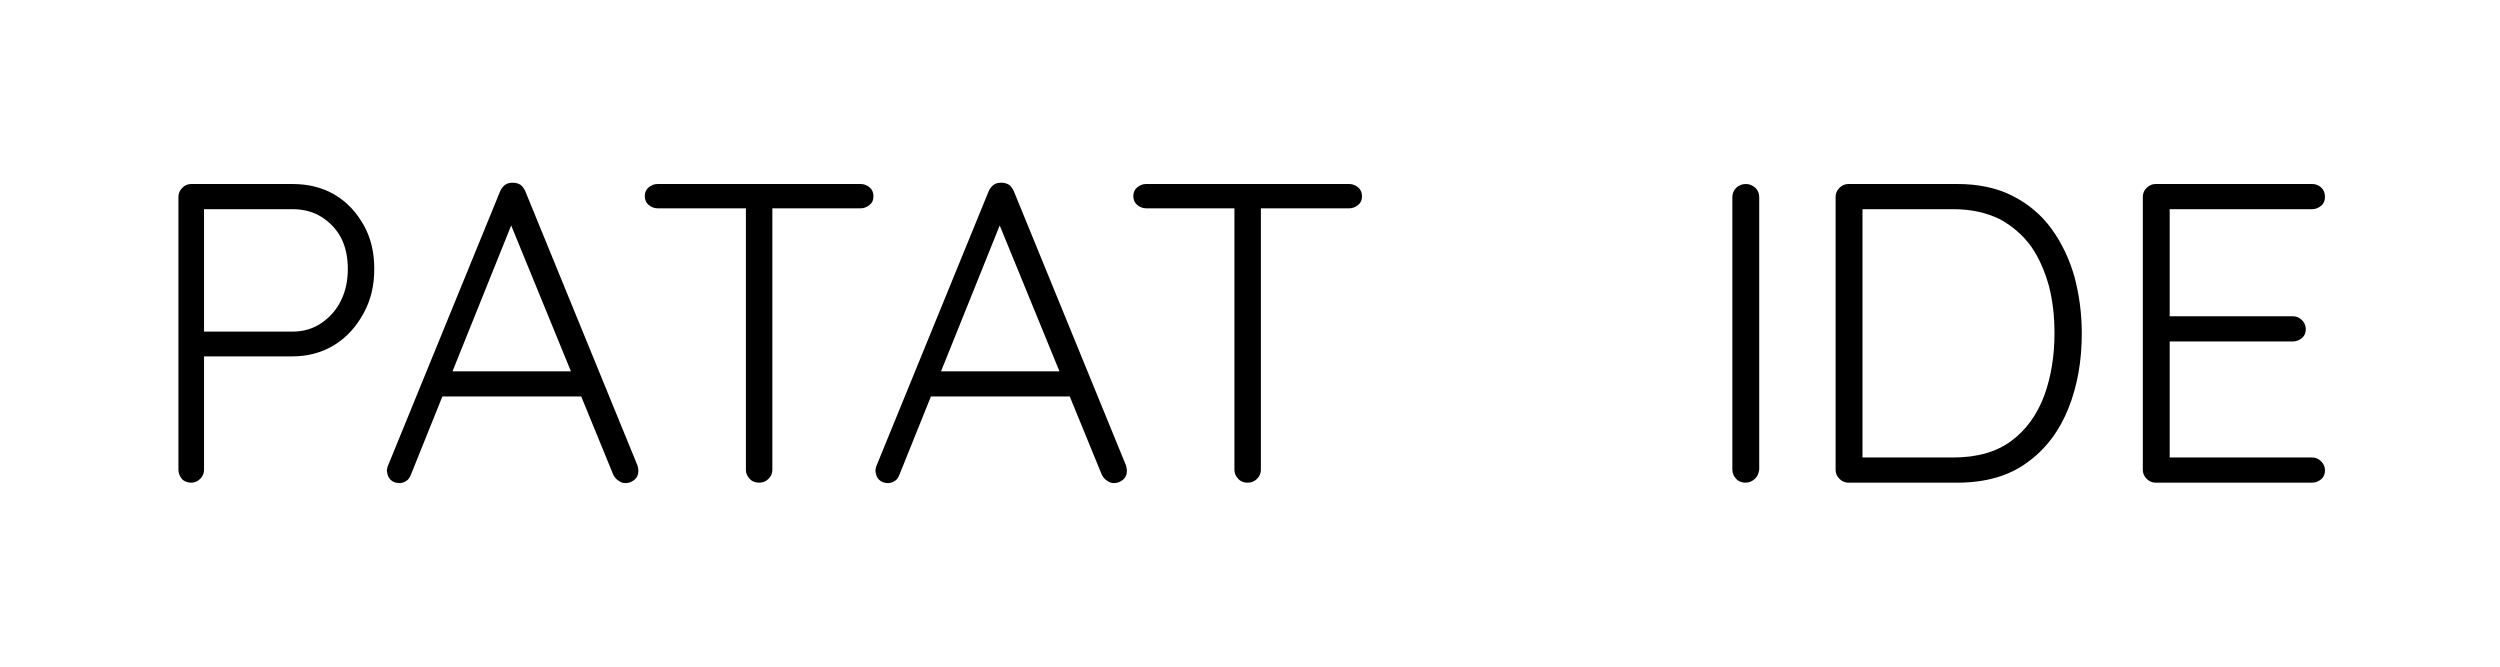 <?xml version="1.0" encoding="UTF-8" standalone="no"?>
<!DOCTYPE svg PUBLIC "-//W3C//DTD SVG 1.1//EN" "http://www.w3.org/Graphics/SVG/1.1/DTD/svg11.dtd">
<svg width="100%" height="100%" viewBox="0 0 3000 800" version="1.1" xmlns="http://www.w3.org/2000/svg" xmlns:xlink="http://www.w3.org/1999/xlink" xml:space="preserve" xmlns:serif="http://www.serif.com/" style="fill-rule:evenodd;clip-rule:evenodd;stroke-linejoin:round;stroke-miterlimit:2;">
    <g transform="matrix(1,0,0,1,-1397.36,189.118)">
        <g transform="matrix(512,0,0,512,1563.35,390.082)">
            <path d="M0.361,-0.7C0.398,-0.7 0.431,-0.692 0.46,-0.675C0.489,-0.658 0.511,-0.634 0.528,-0.604C0.545,-0.574 0.553,-0.54 0.553,-0.501C0.553,-0.462 0.545,-0.428 0.528,-0.397C0.511,-0.366 0.489,-0.341 0.46,-0.323C0.431,-0.305 0.398,-0.296 0.361,-0.296L0.149,-0.296L0.154,-0.306L0.154,-0.03C0.154,-0.022 0.151,-0.015 0.145,-0.009C0.139,-0.003 0.132,0 0.124,0C0.115,0 0.107,-0.003 0.102,-0.009C0.097,-0.015 0.094,-0.022 0.094,-0.03L0.094,-0.67C0.094,-0.678 0.097,-0.685 0.103,-0.691C0.109,-0.697 0.116,-0.7 0.124,-0.7L0.361,-0.7ZM0.361,-0.354C0.387,-0.354 0.41,-0.361 0.429,-0.374C0.448,-0.387 0.464,-0.404 0.475,-0.427C0.486,-0.449 0.491,-0.474 0.491,-0.501C0.491,-0.528 0.486,-0.553 0.475,-0.574C0.464,-0.595 0.448,-0.611 0.429,-0.623C0.41,-0.635 0.387,-0.641 0.361,-0.641L0.149,-0.641L0.154,-0.65L0.154,-0.348L0.148,-0.354L0.361,-0.354Z" style="fill-rule:nonzero;"/>
        </g>
        <g transform="matrix(512,0,0,512,1847,390.082)">
            <path d="M0.328,-0.623L0.085,-0.019C0.082,-0.012 0.079,-0.007 0.074,-0.004C0.069,-0.001 0.064,0.001 0.058,0.001C0.049,0.001 0.042,-0.002 0.037,-0.007C0.032,-0.012 0.03,-0.018 0.029,-0.025C0.028,-0.028 0.029,-0.032 0.03,-0.037L0.294,-0.683C0.297,-0.69 0.302,-0.696 0.307,-0.699C0.312,-0.702 0.317,-0.703 0.324,-0.703C0.331,-0.703 0.337,-0.701 0.342,-0.698C0.347,-0.694 0.35,-0.689 0.353,-0.683L0.616,-0.04C0.617,-0.036 0.618,-0.032 0.618,-0.028C0.618,-0.019 0.615,-0.012 0.609,-0.007C0.603,-0.002 0.596,0.001 0.588,0.001C0.581,0.001 0.576,-0.001 0.571,-0.005C0.566,-0.008 0.562,-0.013 0.559,-0.019L0.31,-0.627L0.328,-0.623ZM0.143,-0.202L0.168,-0.261L0.478,-0.261L0.49,-0.202L0.143,-0.202Z" style="fill-rule:nonzero;"/>
        </g>
        <g transform="matrix(512,0,0,512,2153.68,390.082)">
            <path d="M0.302,0C0.293,0 0.285,-0.003 0.28,-0.009C0.274,-0.015 0.271,-0.022 0.271,-0.03L0.271,-0.667L0.333,-0.667L0.333,-0.03C0.333,-0.022 0.33,-0.015 0.324,-0.009C0.318,-0.003 0.311,0 0.302,0ZM0.064,-0.643C0.056,-0.643 0.049,-0.646 0.043,-0.651C0.037,-0.656 0.034,-0.663 0.034,-0.672C0.034,-0.68 0.037,-0.687 0.043,-0.692C0.049,-0.697 0.056,-0.7 0.064,-0.7L0.54,-0.7C0.548,-0.7 0.555,-0.697 0.561,-0.692C0.567,-0.687 0.57,-0.68 0.57,-0.671C0.57,-0.662 0.567,-0.656 0.561,-0.651C0.555,-0.646 0.548,-0.643 0.54,-0.643L0.064,-0.643Z" style="fill-rule:nonzero;"/>
        </g>
        <g transform="matrix(512,0,0,512,2433.24,390.082)">
            <path d="M0.328,-0.623L0.085,-0.019C0.082,-0.012 0.079,-0.007 0.074,-0.004C0.069,-0.001 0.064,0.001 0.058,0.001C0.049,0.001 0.042,-0.002 0.037,-0.007C0.032,-0.012 0.03,-0.018 0.029,-0.025C0.028,-0.028 0.029,-0.032 0.03,-0.037L0.294,-0.683C0.297,-0.69 0.302,-0.696 0.307,-0.699C0.312,-0.702 0.317,-0.703 0.324,-0.703C0.331,-0.703 0.337,-0.701 0.342,-0.698C0.347,-0.694 0.35,-0.689 0.353,-0.683L0.616,-0.04C0.617,-0.036 0.618,-0.032 0.618,-0.028C0.618,-0.019 0.615,-0.012 0.609,-0.007C0.603,-0.002 0.596,0.001 0.588,0.001C0.581,0.001 0.576,-0.001 0.571,-0.005C0.566,-0.008 0.562,-0.013 0.559,-0.019L0.31,-0.627L0.328,-0.623ZM0.143,-0.202L0.168,-0.261L0.478,-0.261L0.49,-0.202L0.143,-0.202Z" style="fill-rule:nonzero;"/>
        </g>
        <g transform="matrix(512,0,0,512,2739.92,390.082)">
            <path d="M0.302,0C0.293,0 0.285,-0.003 0.28,-0.009C0.274,-0.015 0.271,-0.022 0.271,-0.03L0.271,-0.667L0.333,-0.667L0.333,-0.03C0.333,-0.022 0.33,-0.015 0.324,-0.009C0.318,-0.003 0.311,0 0.302,0ZM0.064,-0.643C0.056,-0.643 0.049,-0.646 0.043,-0.651C0.037,-0.656 0.034,-0.663 0.034,-0.672C0.034,-0.68 0.037,-0.687 0.043,-0.692C0.049,-0.697 0.056,-0.7 0.064,-0.7L0.54,-0.7C0.548,-0.7 0.555,-0.697 0.561,-0.692C0.567,-0.687 0.57,-0.68 0.57,-0.671C0.57,-0.662 0.567,-0.656 0.561,-0.651C0.555,-0.646 0.548,-0.643 0.54,-0.643L0.064,-0.643Z" style="fill-rule:nonzero;"/>
        </g>
        <g transform="matrix(512,0,0,512,3428.05,390.082)">
            <path d="M0.157,-0.031C0.156,-0.022 0.153,-0.015 0.147,-0.009C0.14,-0.003 0.133,0 0.125,0C0.116,0 0.108,-0.003 0.103,-0.009C0.097,-0.015 0.094,-0.022 0.094,-0.031L0.094,-0.669C0.094,-0.678 0.097,-0.685 0.103,-0.691C0.109,-0.697 0.117,-0.7 0.126,-0.7C0.134,-0.7 0.141,-0.697 0.148,-0.691C0.154,-0.685 0.157,-0.678 0.157,-0.669L0.157,-0.031Z" style="fill-rule:nonzero;"/>
        </g>
        <g transform="matrix(512,0,0,512,3551.96,390.082)">
            <path d="M0.379,-0.7C0.428,-0.7 0.472,-0.691 0.509,-0.672C0.546,-0.653 0.576,-0.628 0.6,-0.595C0.624,-0.562 0.642,-0.524 0.654,-0.482C0.665,-0.44 0.671,-0.396 0.671,-0.35C0.671,-0.286 0.661,-0.228 0.64,-0.175C0.619,-0.122 0.587,-0.079 0.544,-0.048C0.501,-0.016 0.446,0 0.379,0L0.124,0C0.116,0 0.109,-0.003 0.103,-0.009C0.097,-0.015 0.094,-0.022 0.094,-0.03L0.094,-0.67C0.094,-0.678 0.097,-0.685 0.103,-0.691C0.109,-0.697 0.116,-0.7 0.124,-0.7L0.379,-0.7ZM0.369,-0.059C0.426,-0.059 0.471,-0.072 0.506,-0.098C0.541,-0.124 0.566,-0.159 0.583,-0.204C0.599,-0.248 0.607,-0.297 0.607,-0.35C0.607,-0.389 0.603,-0.426 0.594,-0.461C0.584,-0.496 0.571,-0.527 0.552,-0.554C0.533,-0.58 0.508,-0.602 0.478,-0.618C0.447,-0.633 0.411,-0.641 0.369,-0.641L0.15,-0.641L0.157,-0.65L0.157,-0.049L0.151,-0.059L0.369,-0.059Z" style="fill-rule:nonzero;"/>
        </g>
        <g transform="matrix(512,0,0,512,3920.6,390.082)">
            <path d="M0.124,-0.7L0.491,-0.7C0.499,-0.7 0.506,-0.697 0.512,-0.692C0.518,-0.686 0.521,-0.679 0.521,-0.67C0.521,-0.661 0.518,-0.654 0.512,-0.649C0.506,-0.644 0.499,-0.641 0.491,-0.641L0.147,-0.641L0.157,-0.658L0.157,-0.377L0.146,-0.39L0.446,-0.39C0.454,-0.39 0.461,-0.387 0.467,-0.381C0.473,-0.375 0.476,-0.368 0.476,-0.36C0.476,-0.351 0.473,-0.344 0.467,-0.339C0.461,-0.334 0.454,-0.331 0.446,-0.331L0.148,-0.331L0.157,-0.341L0.157,-0.053L0.152,-0.059L0.491,-0.059C0.499,-0.059 0.506,-0.056 0.512,-0.05C0.518,-0.044 0.521,-0.037 0.521,-0.029C0.521,-0.02 0.518,-0.013 0.512,-0.008C0.506,-0.003 0.499,0 0.491,0L0.124,0C0.116,0 0.109,-0.003 0.103,-0.009C0.097,-0.015 0.094,-0.022 0.094,-0.03L0.094,-0.67C0.094,-0.678 0.097,-0.685 0.103,-0.691C0.109,-0.697 0.116,-0.7 0.124,-0.7Z" style="fill-rule:nonzero;"/>
        </g>
    </g>
</svg>
